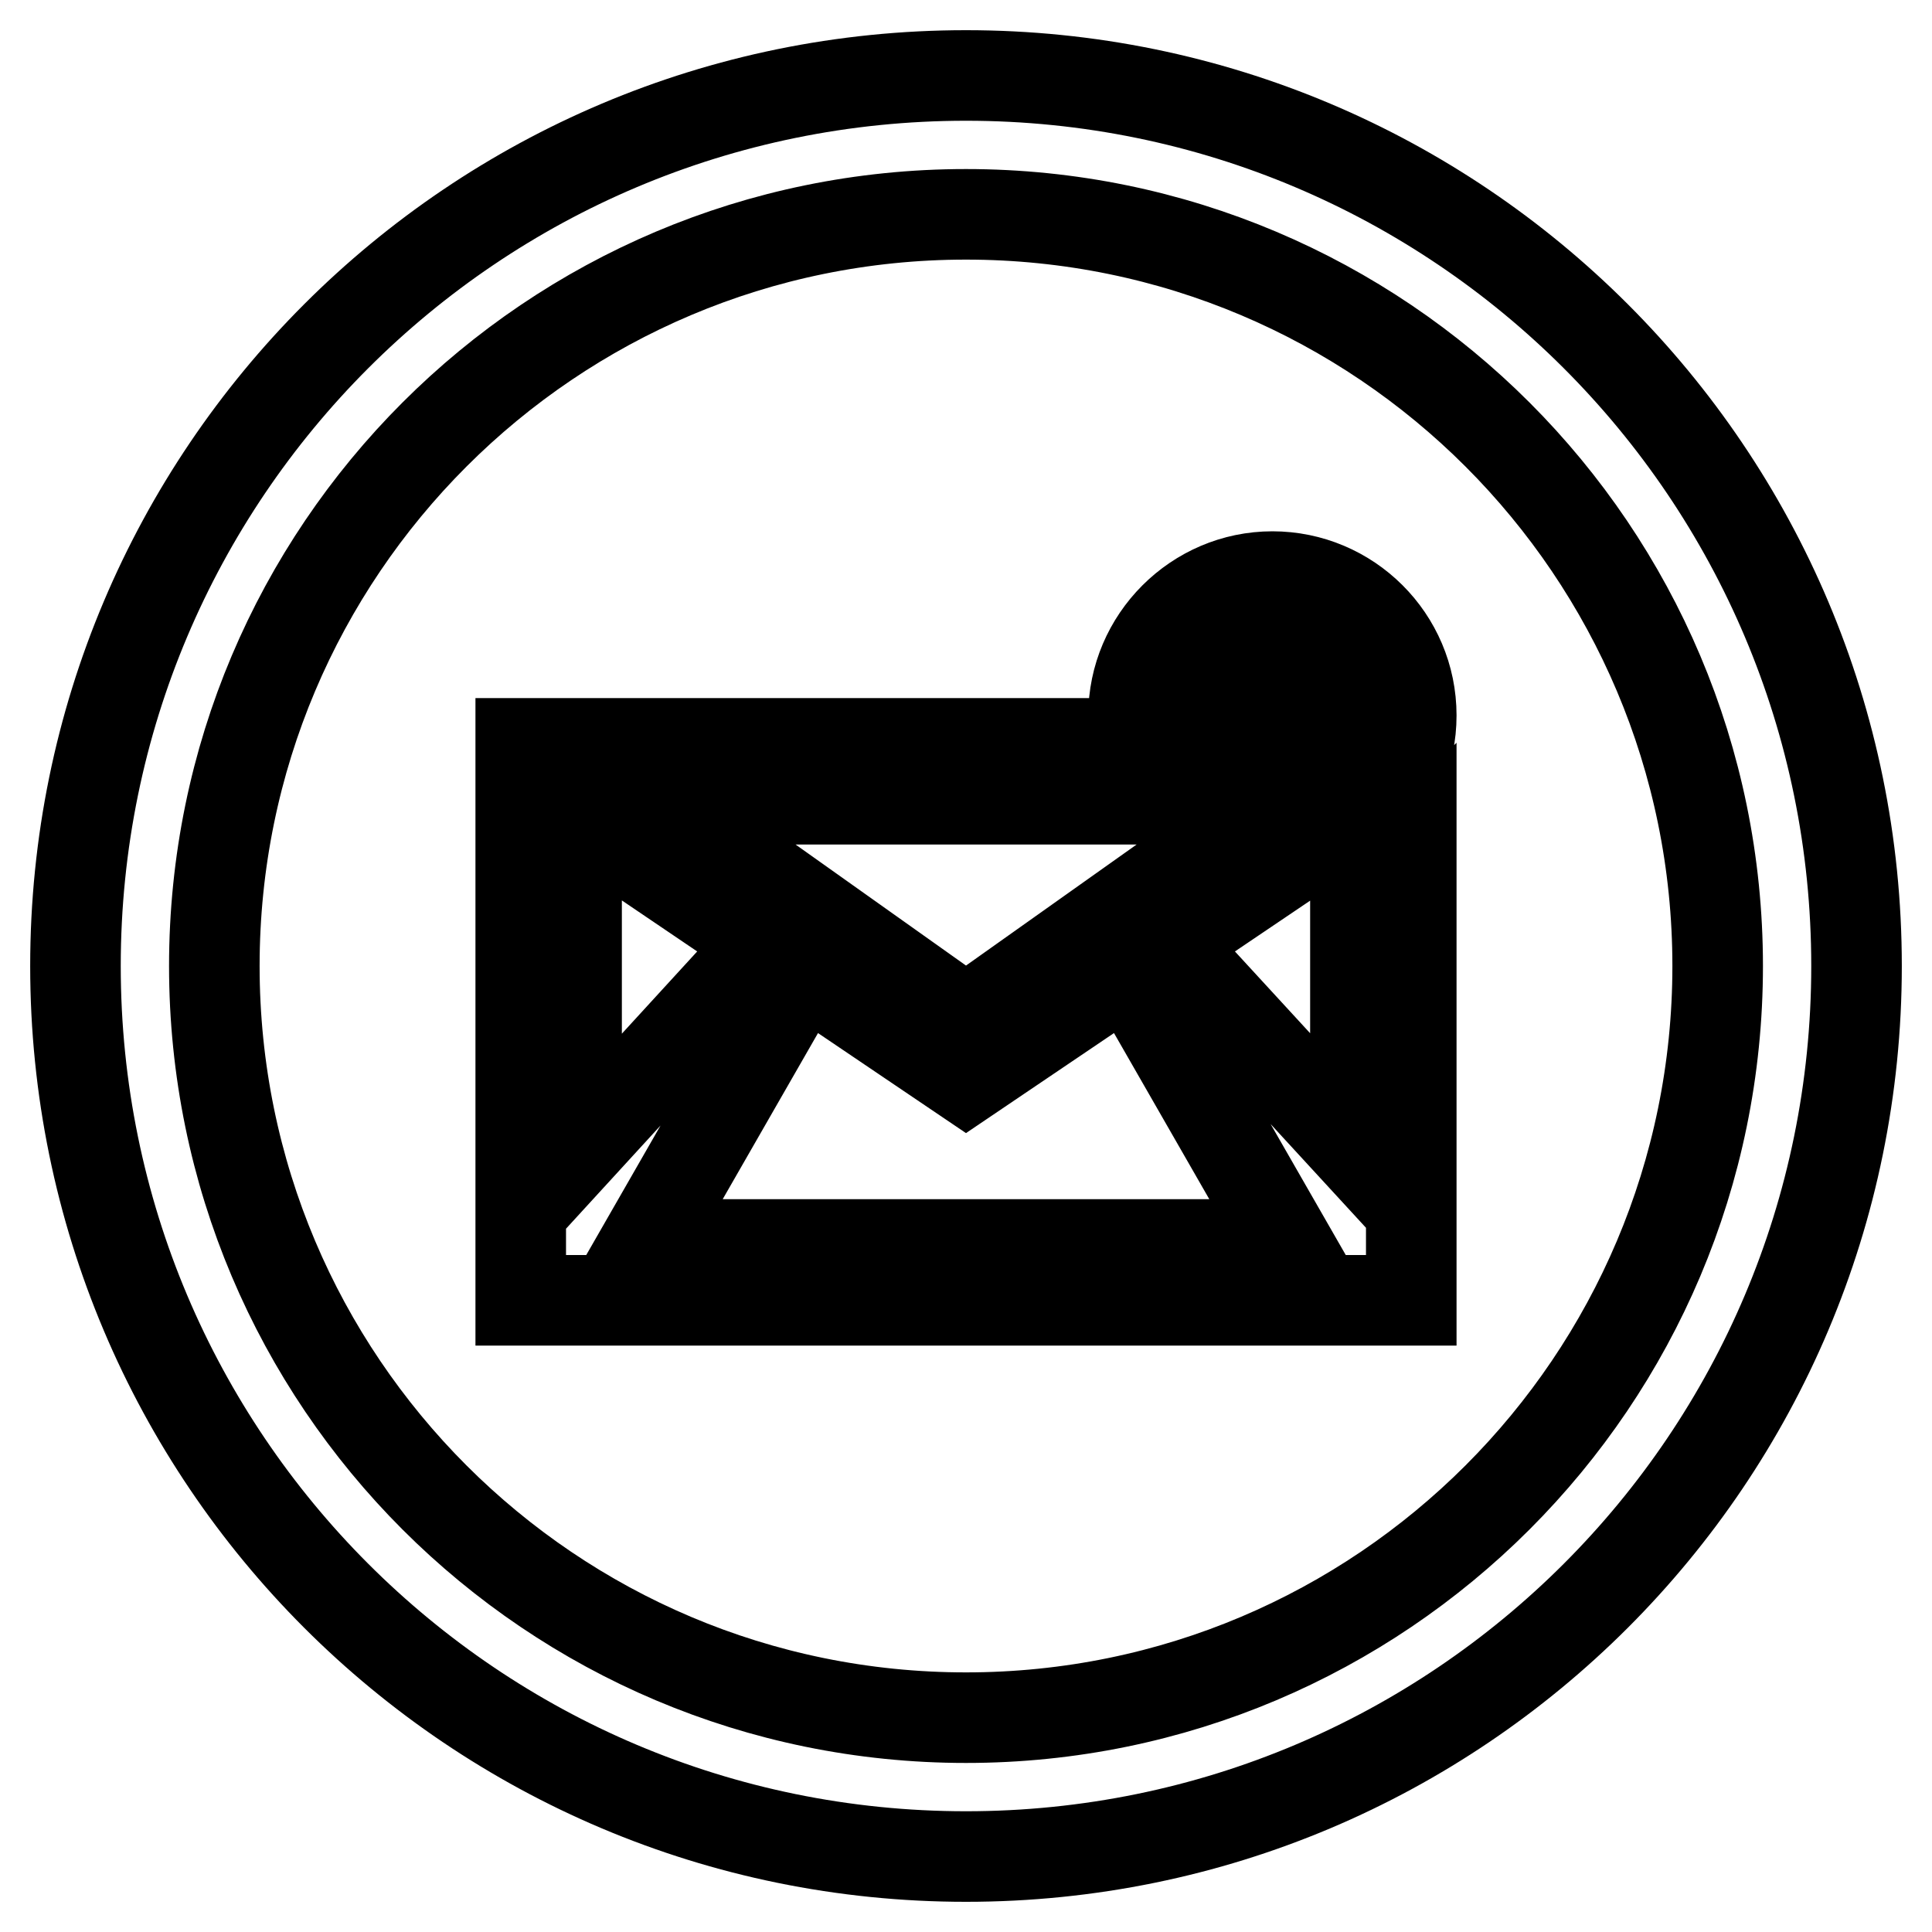 <?xml version="1.0" encoding="utf-8"?>
<!-- Svg Vector Icons : http://www.onlinewebfonts.com/icon -->
<!DOCTYPE svg PUBLIC "-//W3C//DTD SVG 1.1//EN" "http://www.w3.org/Graphics/SVG/1.1/DTD/svg11.dtd">
<svg version="1.1" xmlns="http://www.w3.org/2000/svg" xmlns:xlink="http://www.w3.org/1999/xlink" x="0px" y="0px" viewBox="0 0 256 256" enable-background="new 0 0 256 256" xml:space="preserve">
<g> <path stroke-width="12" fill-opacity="0" stroke="#000000"  d="M128,10C62.8,10,10,62.8,10,128c0,65.2,52.8,118,118,118c65.2,0,118-52.8,118-118C246,62.8,193.2,10,128,10 z M128,227.6c-55,0-99.6-44.6-99.6-99.6S73,28.4,128,28.4S227.6,73,227.6,128S183,227.6,128,227.6z M179.6,118v34.3L154.5,125 l7.7-5.2c-2.8-0.7-5.4-1.8-7.7-3.3L128,135.3l-41.4-29.4H128h17.3c-1.1-2.3-1.8-4.8-2.2-7.4H128H69v73.8h59h59v-59.4 C184.9,115,182.4,116.7,179.6,118z M76.4,108l25.1,17l-25.1,27.4V108z M128,164.9H85.4l21-36.6l21.6,14.6l21.6-14.6l21,36.6H128z  M187,94.8c0-10.2-8.3-18.4-18.4-18.4s-18.4,8.3-18.4,18.4c0,10.2,8.3,18.4,18.4,18.4S187,105,187,94.8z M154.7,94.8 c0-7.6,6.2-13.8,13.8-13.8c3,0,5.7,1,8,2.6l-19.3,19.3C155.7,100.6,154.7,97.8,154.7,94.8z M160.6,106.1l19.3-19.3 c1.6,2.3,2.6,5,2.6,8c0,7.6-6.2,13.8-13.8,13.8C165.6,108.6,162.8,107.7,160.6,106.1z"/></g>
</svg>